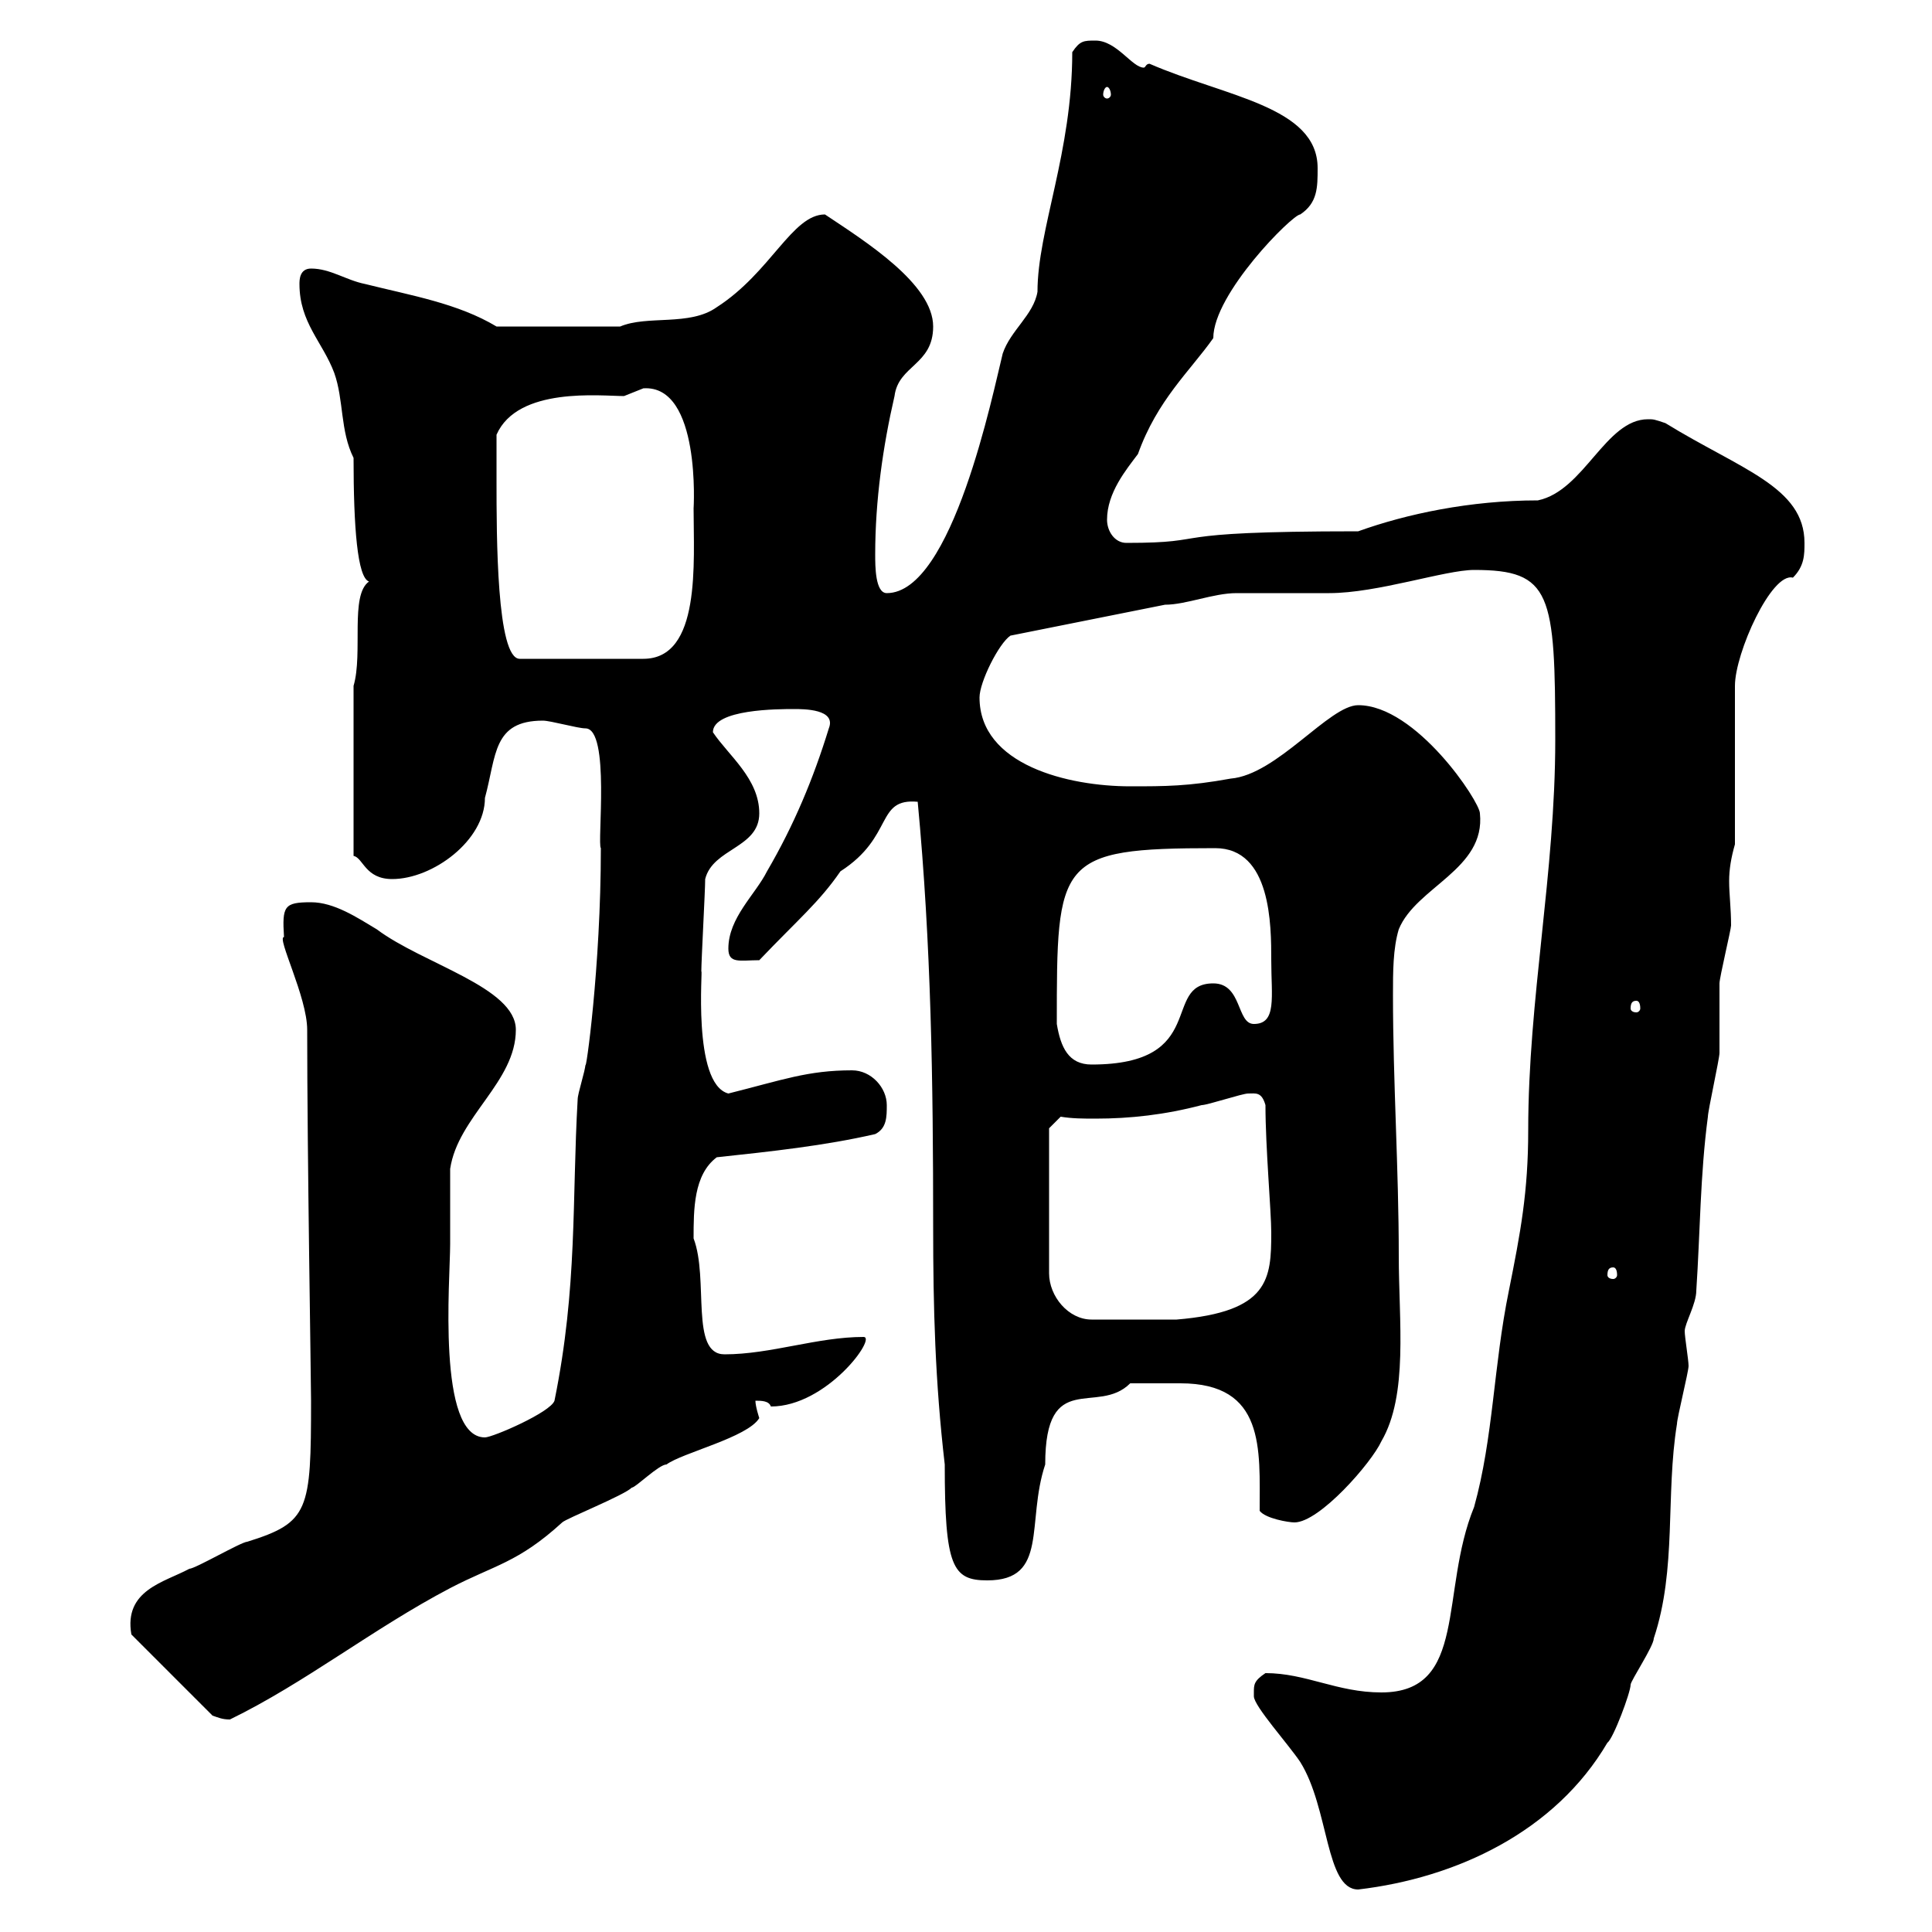 <svg xmlns="http://www.w3.org/2000/svg" xmlns:xlink="http://www.w3.org/1999/xlink" width="300" height="300"><path d="M194.70 262.80C194.70 262.80 194.70 263.40 194.70 263.40C194.70 264.90 200.10 270.90 201.90 273.60C206.40 280.80 205.80 293.40 210.90 293.40C226.20 291.60 241.50 284.40 249.60 270.60C250.50 270 253.20 262.80 253.20 261.60C253.20 261 256.80 255.60 256.80 254.40C260.40 243.60 258.60 232.20 260.40 221.10C260.40 220.20 262.20 213 262.20 212.10C262.20 211.20 261.60 207.60 261.60 206.70C261.60 205.50 263.40 202.50 263.40 200.40C264 191.40 264 182.40 265.20 173.40C265.20 172.50 267 164.40 267 163.50C267 162.60 267 153.60 267 152.70C267 151.80 268.80 144.30 268.80 143.70C268.80 141 268.50 138.90 268.50 136.80C268.50 135 268.80 133.20 269.40 131.10L269.40 106.50C269.40 101.40 275.10 88.80 278.40 89.70C280.20 87.90 280.20 86.10 280.20 84.30C280.20 75.60 270.30 72.90 258.60 65.70C256.80 65.10 256.80 65.10 255.90 65.10C249.30 65.10 246 76.20 238.80 77.70C228.30 77.70 218.40 79.80 210.90 82.50C178.80 82.50 189.30 84.30 174.90 84.30C173.10 84.30 171.90 82.50 171.90 80.70C171.90 76.50 174.90 72.90 176.70 70.50C179.70 62.10 184.80 57.60 188.40 52.50C188.40 45.60 200.70 33.30 201.90 33.30C204.60 31.50 204.60 29.10 204.60 26.10C204.60 16.50 190.20 15 178.50 9.90C177.90 9.90 177.90 10.50 177.60 10.50C175.80 10.50 173.40 6.30 170.10 6.30C168.30 6.30 167.70 6.30 166.50 8.10C166.50 23.70 161.10 35.70 161.10 45.30C160.50 48.90 156.90 51.30 155.70 54.90C154.20 60.90 147.90 92.10 137.70 92.10C135.90 92.10 135.90 87.90 135.90 86.10C135.90 77.70 137.10 69.30 138.90 61.50C139.50 56.70 144.90 56.70 144.90 50.70C144.90 44.10 134.40 37.50 128.10 33.30C123 33.30 119.70 42.30 111.30 47.70C107.10 50.70 100.50 48.90 96.30 50.70L77.10 50.70C71.10 47.10 63.90 45.90 56.70 44.10C53.70 43.50 51.30 41.70 48.30 41.70C46.50 41.70 46.50 43.50 46.50 44.10C46.50 50.10 50.10 53.10 51.90 57.90C53.40 62.10 52.80 66.90 54.90 71.10C54.90 81.90 55.50 89.70 57.30 90.30C54.30 92.40 56.40 101.40 54.90 106.50L54.90 132.90C56.40 133.20 56.70 136.50 60.90 136.50C67.20 136.50 75.30 130.50 75.30 123.90C77.10 117.30 76.50 111.90 84.30 111.90C85.50 111.90 89.70 113.10 90.90 113.10C94.80 113.10 92.70 131.10 93.30 131.70C93.30 150.30 90.90 167.10 90.90 165.30C90.90 166.20 89.70 169.80 89.70 170.70C88.80 186.30 89.70 199.80 86.10 217.50C85.50 219.30 76.50 223.20 75.30 223.20C67.80 223.20 69.90 198.60 69.90 193.20C69.90 191.40 69.90 183.30 69.90 181.50C71.10 173.40 80.10 168 80.10 159.90C80.10 153.30 65.70 149.70 58.50 144.30C55.50 142.50 51.90 140.10 48.30 140.10C44.10 140.10 43.80 140.70 44.10 145.50C42.90 145.50 47.70 154.80 47.70 159.90C47.70 179.10 48.30 214.50 48.30 217.50C48.30 234.60 48 236.40 38.40 239.40C37.50 239.40 30.30 243.60 29.40 243.60C25.50 245.70 19.20 246.90 20.40 253.80L33 266.40C33.90 266.70 34.50 267 35.70 267C47.40 261.30 57.90 252.90 69.90 246.60C76.80 243 80.40 242.70 87.30 236.40C87.90 235.80 96.90 232.20 98.10 231C98.70 231 102.30 227.40 103.50 227.40C105.90 225.60 116.10 223.20 117.90 220.20C117.90 220.20 117.30 218.40 117.30 217.50C118.20 217.50 119.40 217.50 119.70 218.40C128.40 218.40 136.20 207.60 134.10 207.60C126.90 207.60 119.70 210.30 112.50 210.30C107.10 210.30 110.10 198.60 107.70 192.30C107.70 187.80 107.70 182.40 111.30 179.70C119.70 178.80 128.10 177.90 135.90 176.10C137.70 175.20 137.70 173.40 137.70 171.60C137.70 168.90 135.30 166.20 132.30 166.20C125.40 166.20 121.50 167.70 113.10 169.80C107.40 168.30 109.20 149.70 108.90 150.90C108.90 149.10 109.50 138.30 109.50 136.50C110.70 131.70 117.90 131.70 117.90 126.30C117.90 120.90 113.10 117.30 110.70 113.70C110.70 110.10 120.90 110.10 123.30 110.10C124.80 110.10 129.90 110.10 128.70 113.10C126.30 120.90 123.30 128.10 119.10 135.30C117.30 138.90 113.10 142.50 113.10 147.30C113.10 149.70 114.90 149.10 117.90 149.10C123.90 142.80 127.20 140.10 130.50 135.30C138.90 129.90 135.90 123.90 142.50 124.50C144.60 146.70 144.90 168 144.90 190.50C144.90 203.10 145.20 214.50 146.70 227.40C146.70 243.30 147.90 245.40 153.30 245.40C162.90 245.40 159.30 236.40 162.30 227.40C162.30 212.40 170.40 219.90 175.50 214.80C177.30 214.80 180.60 214.80 183.30 214.80C196.50 214.80 195.60 225 195.60 234.60C196.50 235.80 200.10 236.40 201 236.40C204.90 236.40 213 227.10 214.50 223.80C218.70 216.60 217.20 205.20 217.20 195C217.20 181.50 216.30 168 216.30 154.50C216.30 150.90 216.30 147.30 217.20 144.30C219.90 137.70 230.70 135 229.80 126.30C229.80 124.50 219.90 109.50 210.90 109.50C206.40 109.50 198.30 120.30 191.10 120.90C184.50 122.10 180.90 122.10 175.50 122.10C165.90 122.10 152.10 118.80 152.10 108.30C152.10 105.90 155.10 99.90 156.90 98.70L180.90 93.90C184.20 93.90 188.40 92.10 192 92.10C193.80 92.10 204.60 92.10 206.40 92.10C213.90 92.10 224.40 88.50 228.90 88.50C240.90 88.50 241.50 92.10 241.50 114.90C241.50 135.60 237.30 155.10 237.30 175.50C237.30 185.10 236.10 191.40 234.30 200.40C231.90 212.10 231.90 223.20 228.90 234C223.50 247.20 228 262.80 214.50 262.80C207.60 262.80 202.80 259.80 196.50 259.80C194.70 261 194.70 261.60 194.70 262.80ZM162.90 175.20L164.70 173.40C166.50 173.70 168.30 173.70 170.10 173.70C175.50 173.70 180.90 173.10 186.60 171.60C187.50 171.60 192.90 169.80 193.80 169.80C195 169.80 195.90 169.50 196.50 171.60C196.50 178.20 197.40 188.10 197.40 191.40C197.40 198.60 197.10 203.70 182.70 204.90L169.50 204.90C165.90 204.90 162.90 201.30 162.90 197.70ZM250.50 196.80C250.80 196.80 251.10 197.10 251.10 198C251.10 198.30 250.80 198.60 250.50 198.60C249.90 198.60 249.60 198.30 249.60 198C249.60 197.10 249.90 196.80 250.50 196.80ZM164.10 159C164.10 133.50 164.10 131.70 188.70 131.70C197.40 131.70 197.40 143.70 197.40 149.10C197.40 154.80 198.30 159 194.70 159C192 159 192.90 152.70 188.40 152.70C180.30 152.70 187.80 165.30 169.50 165.30C165.90 165.30 164.70 162.60 164.10 159ZM254.10 155.40C254.40 155.40 254.70 155.70 254.70 156.60C254.70 156.90 254.40 157.20 254.10 157.20C253.50 157.20 253.20 156.90 253.20 156.60C253.20 155.70 253.50 155.40 254.10 155.40ZM77.10 74.70C77.10 74.10 77.10 68.70 77.10 67.50C80.40 60 93.30 61.50 96.90 61.50C96.90 61.50 99.90 60.30 99.90 60.30C108.90 59.70 107.70 79.20 107.70 78.90C107.70 87.30 108.90 102.30 99.90 102.30L80.70 102.30C77.10 102.30 77.10 83.10 77.10 74.70ZM171.90 13.50C172.20 13.50 172.50 14.10 172.50 14.70C172.50 15 172.20 15.30 171.90 15.30C171.60 15.30 171.30 15 171.30 14.70C171.30 14.10 171.60 13.50 171.90 13.50Z"/></svg>